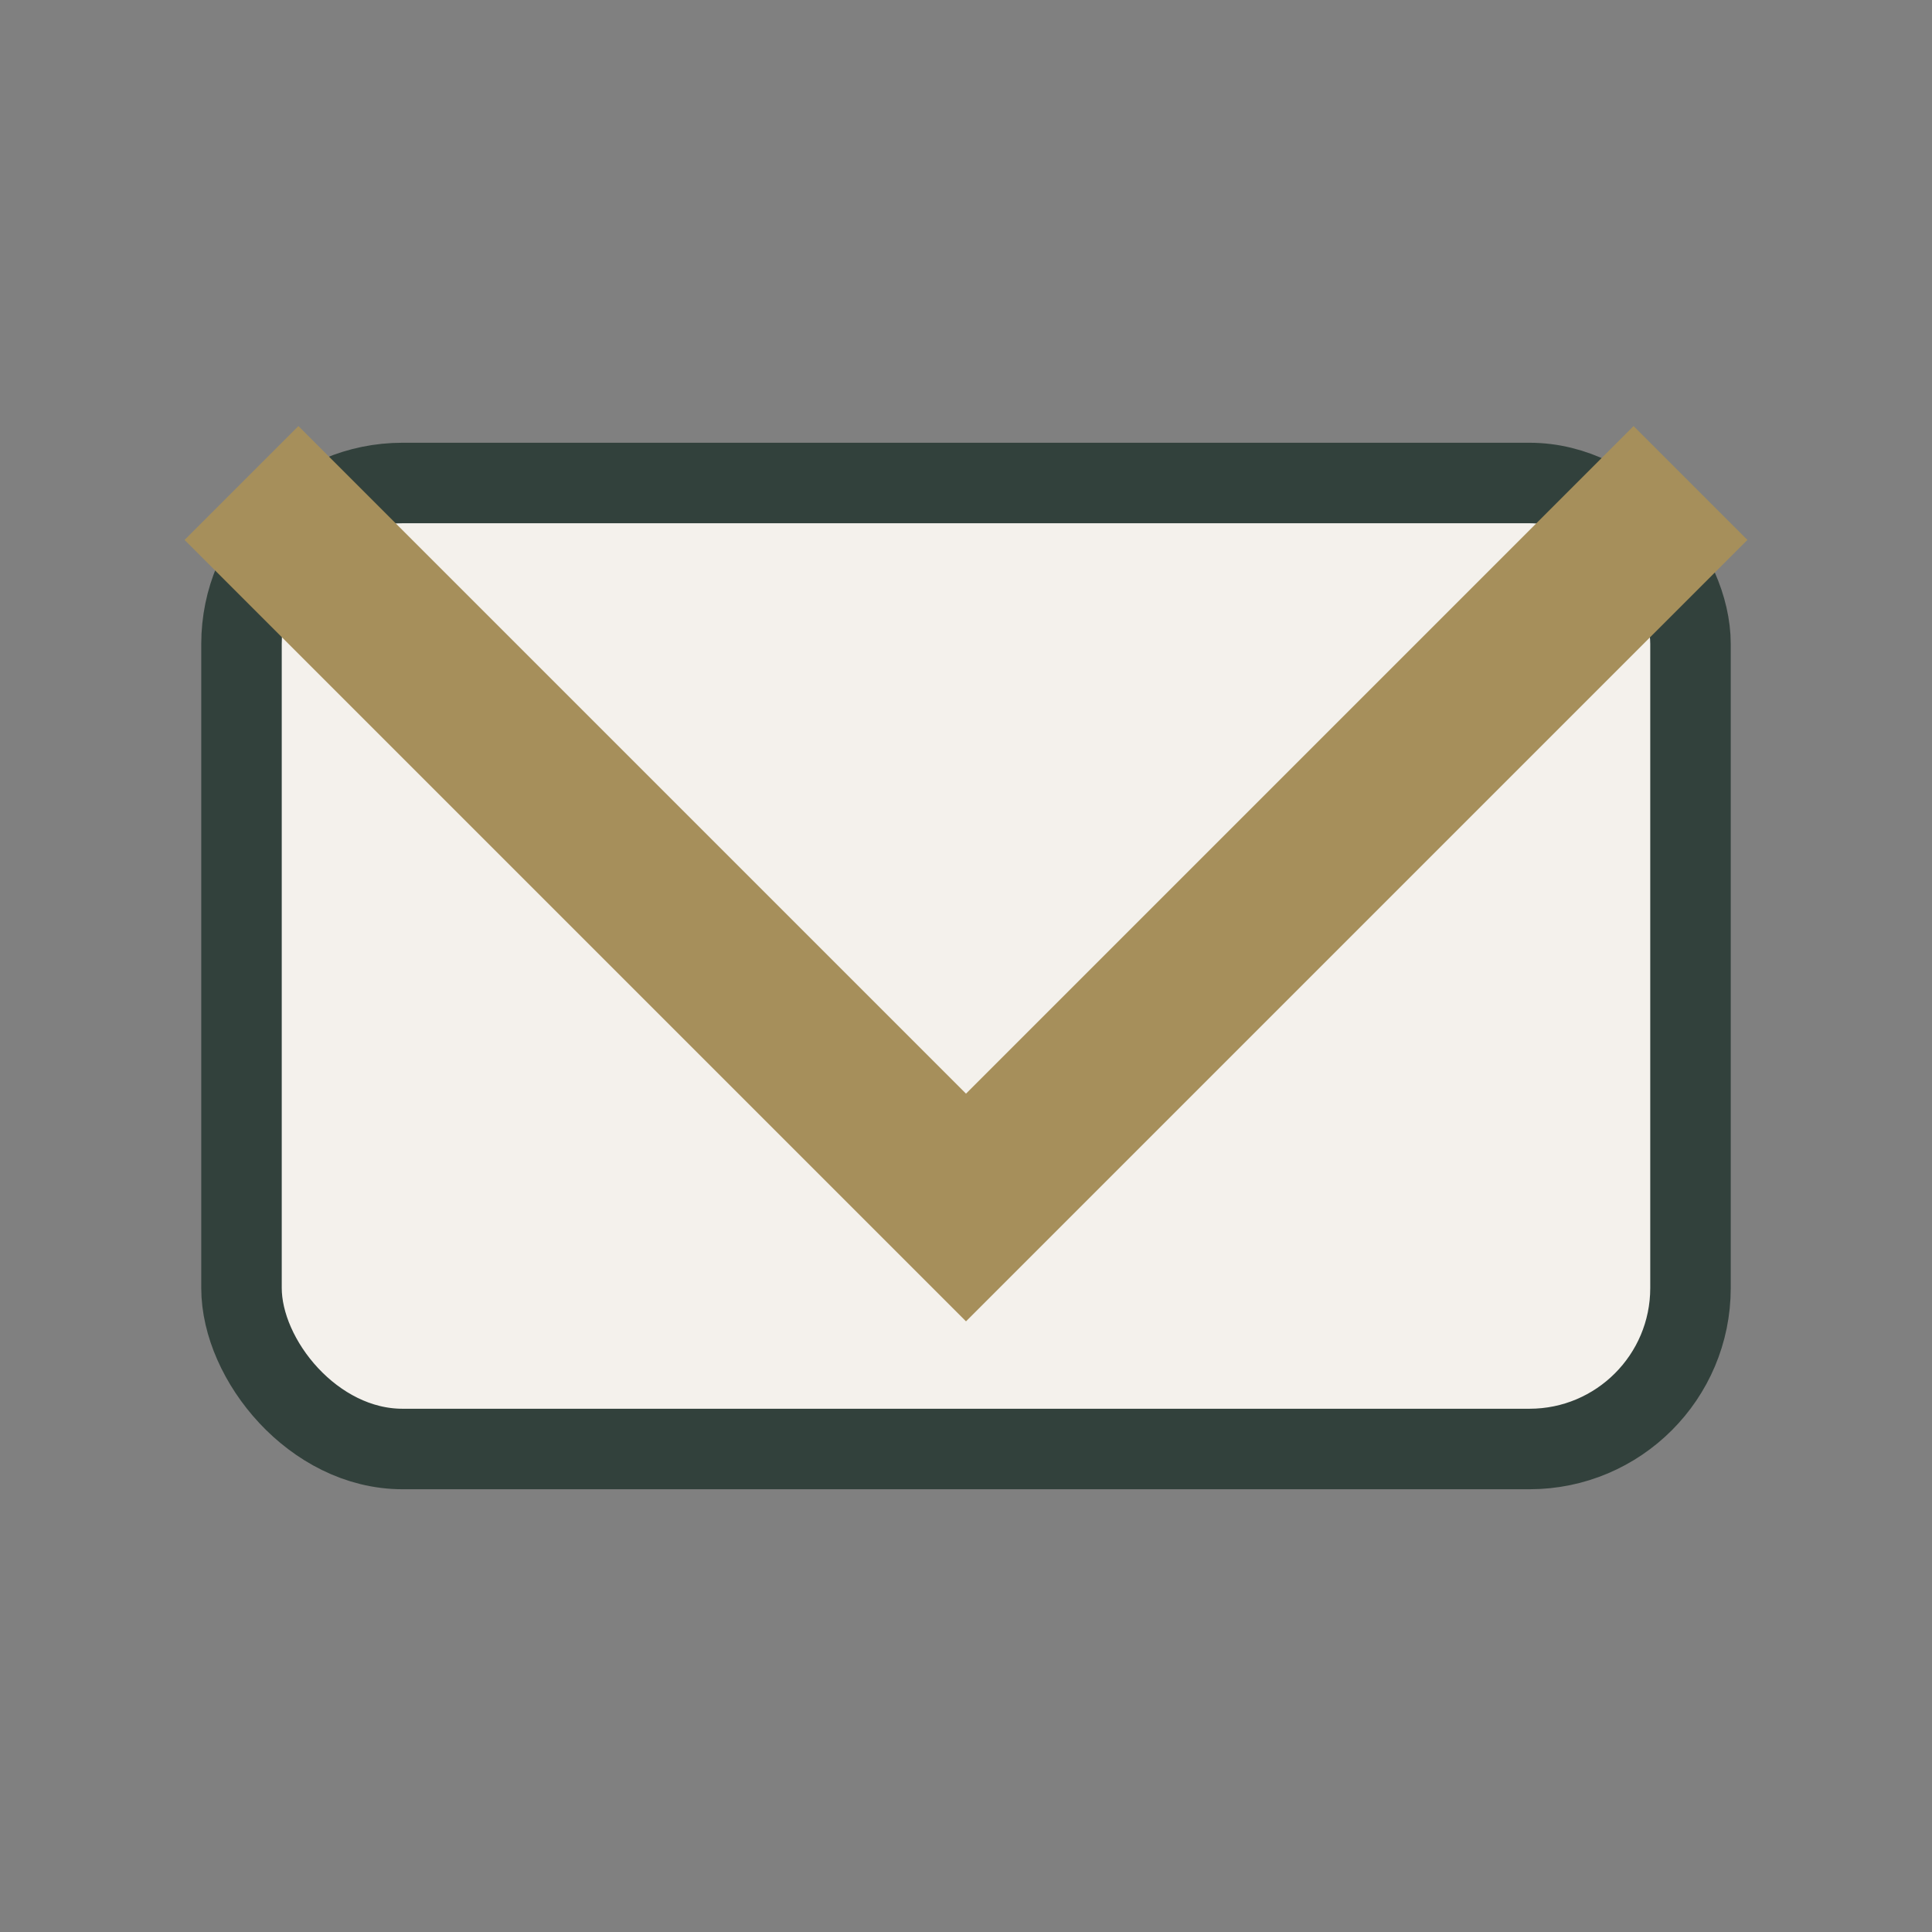 <?xml version="1.0" encoding="UTF-8"?>
<svg xmlns="http://www.w3.org/2000/svg" viewBox="0 0 24 24" width="32" height="32"><rect x="0" y="0" width="24" height="24" fill="#808080" stroke="none"/><rect x="3" y="6" width="18" height="12" rx="2" fill="#F4F1EC" stroke="#32413C" stroke-width="1"/><polyline points="3,6 12,15 21,6" fill="none" stroke="#A68F5B" stroke-width="2"/></svg>